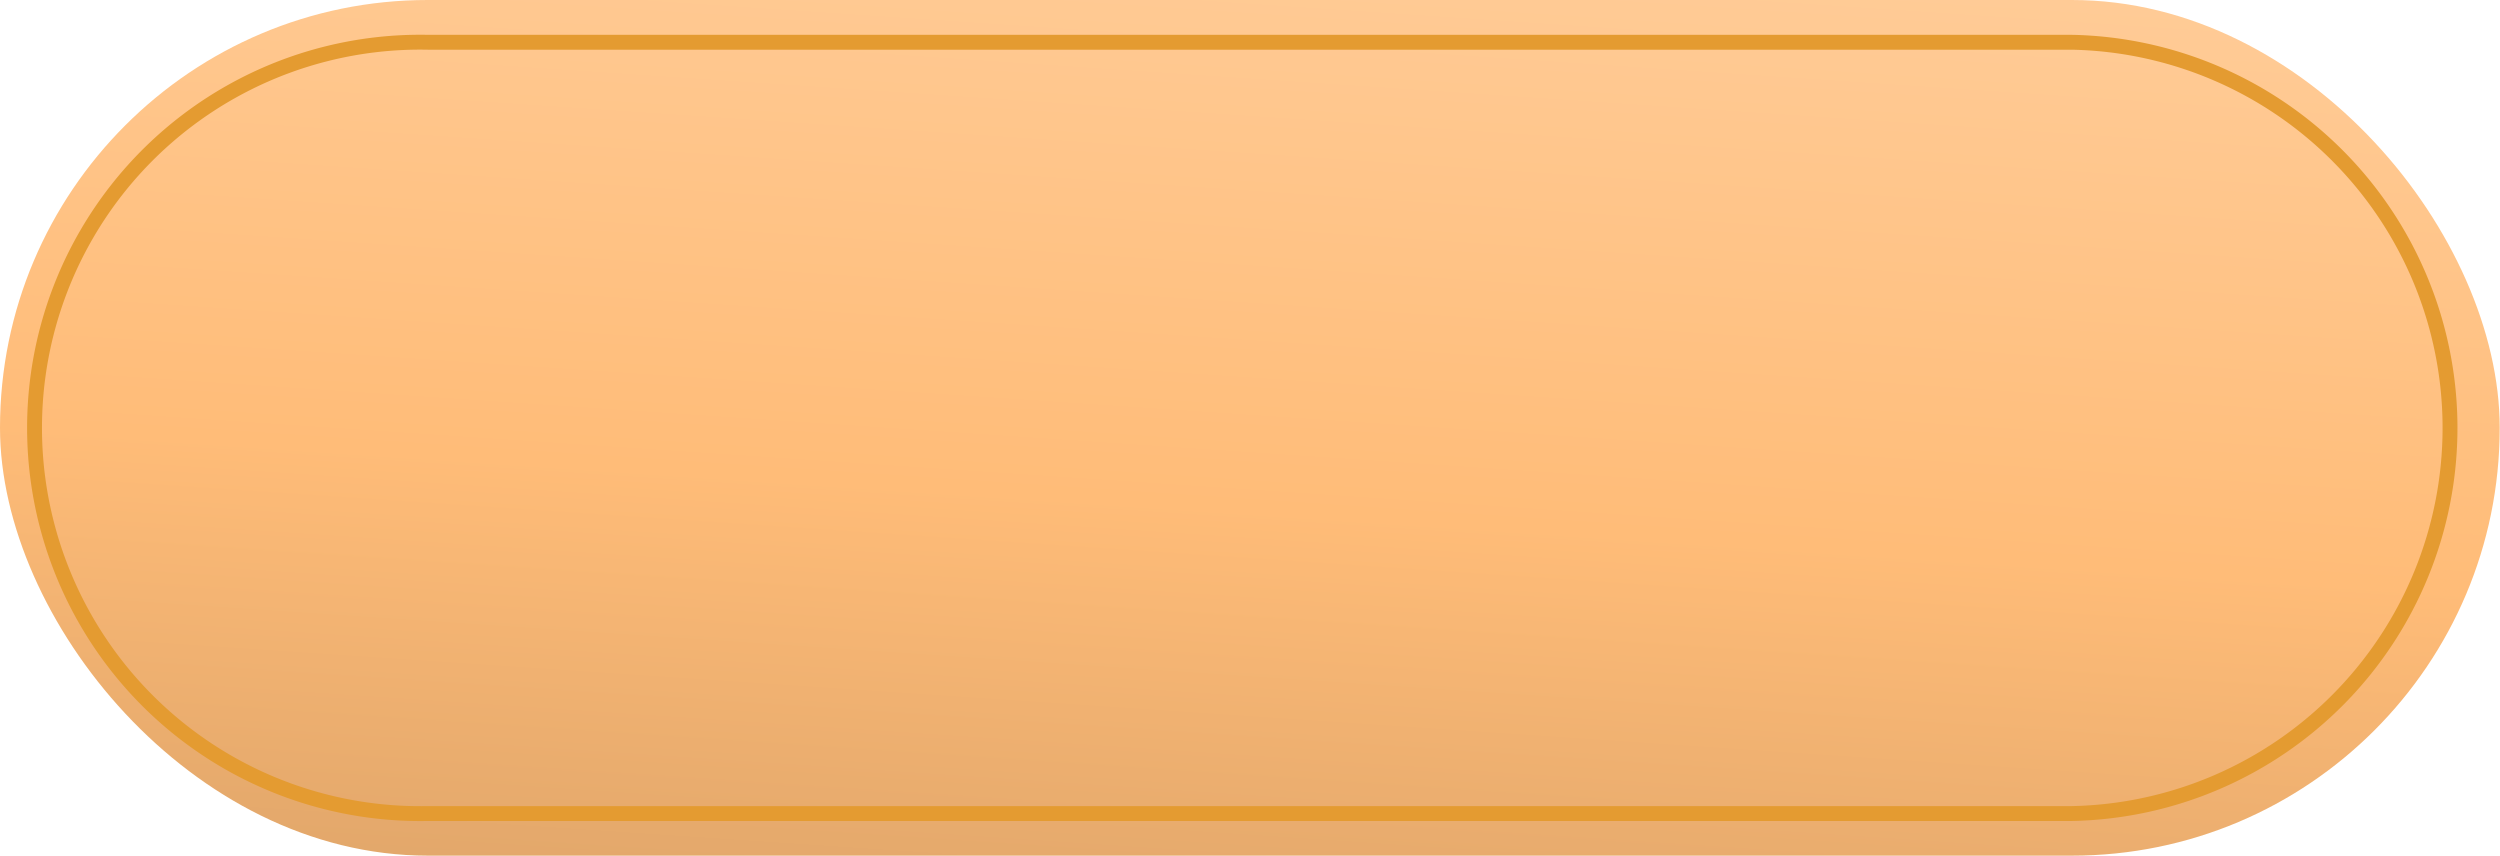 <?xml version="1.0" encoding="UTF-8"?><svg xmlns="http://www.w3.org/2000/svg" xmlns:xlink="http://www.w3.org/1999/xlink" height="57.5" preserveAspectRatio="xMidYMid meet" version="1.0" viewBox="0.0 0.0 168.0 57.5" width="168.0" zoomAndPan="magnify"><defs><linearGradient gradientUnits="userSpaceOnUse" id="a" x1="87.5" x2="80.33" xlink:actuate="onLoad" xlink:show="other" xlink:type="simple" xmlns:xlink="http://www.w3.org/1999/xlink" y1="-23.37" y2="83.1"><stop offset="0" stop-color="#ffd3a6"/><stop offset=".54" stop-color="#ffbc78"/><stop offset="1" stop-color="#cc9760"/></linearGradient></defs><g data-name="圖層 2"><g><rect fill="url(#a)" height="57.5" rx="28.75" width="167.98"/><path d="M28.75,54.67a25.92,25.92,0,1,1,0-51.83H139.23a25.92,25.92,0,0,1,0,51.83Z" fill="none" stroke="#e49b31" stroke-miterlimit="10"/></g></g></svg>